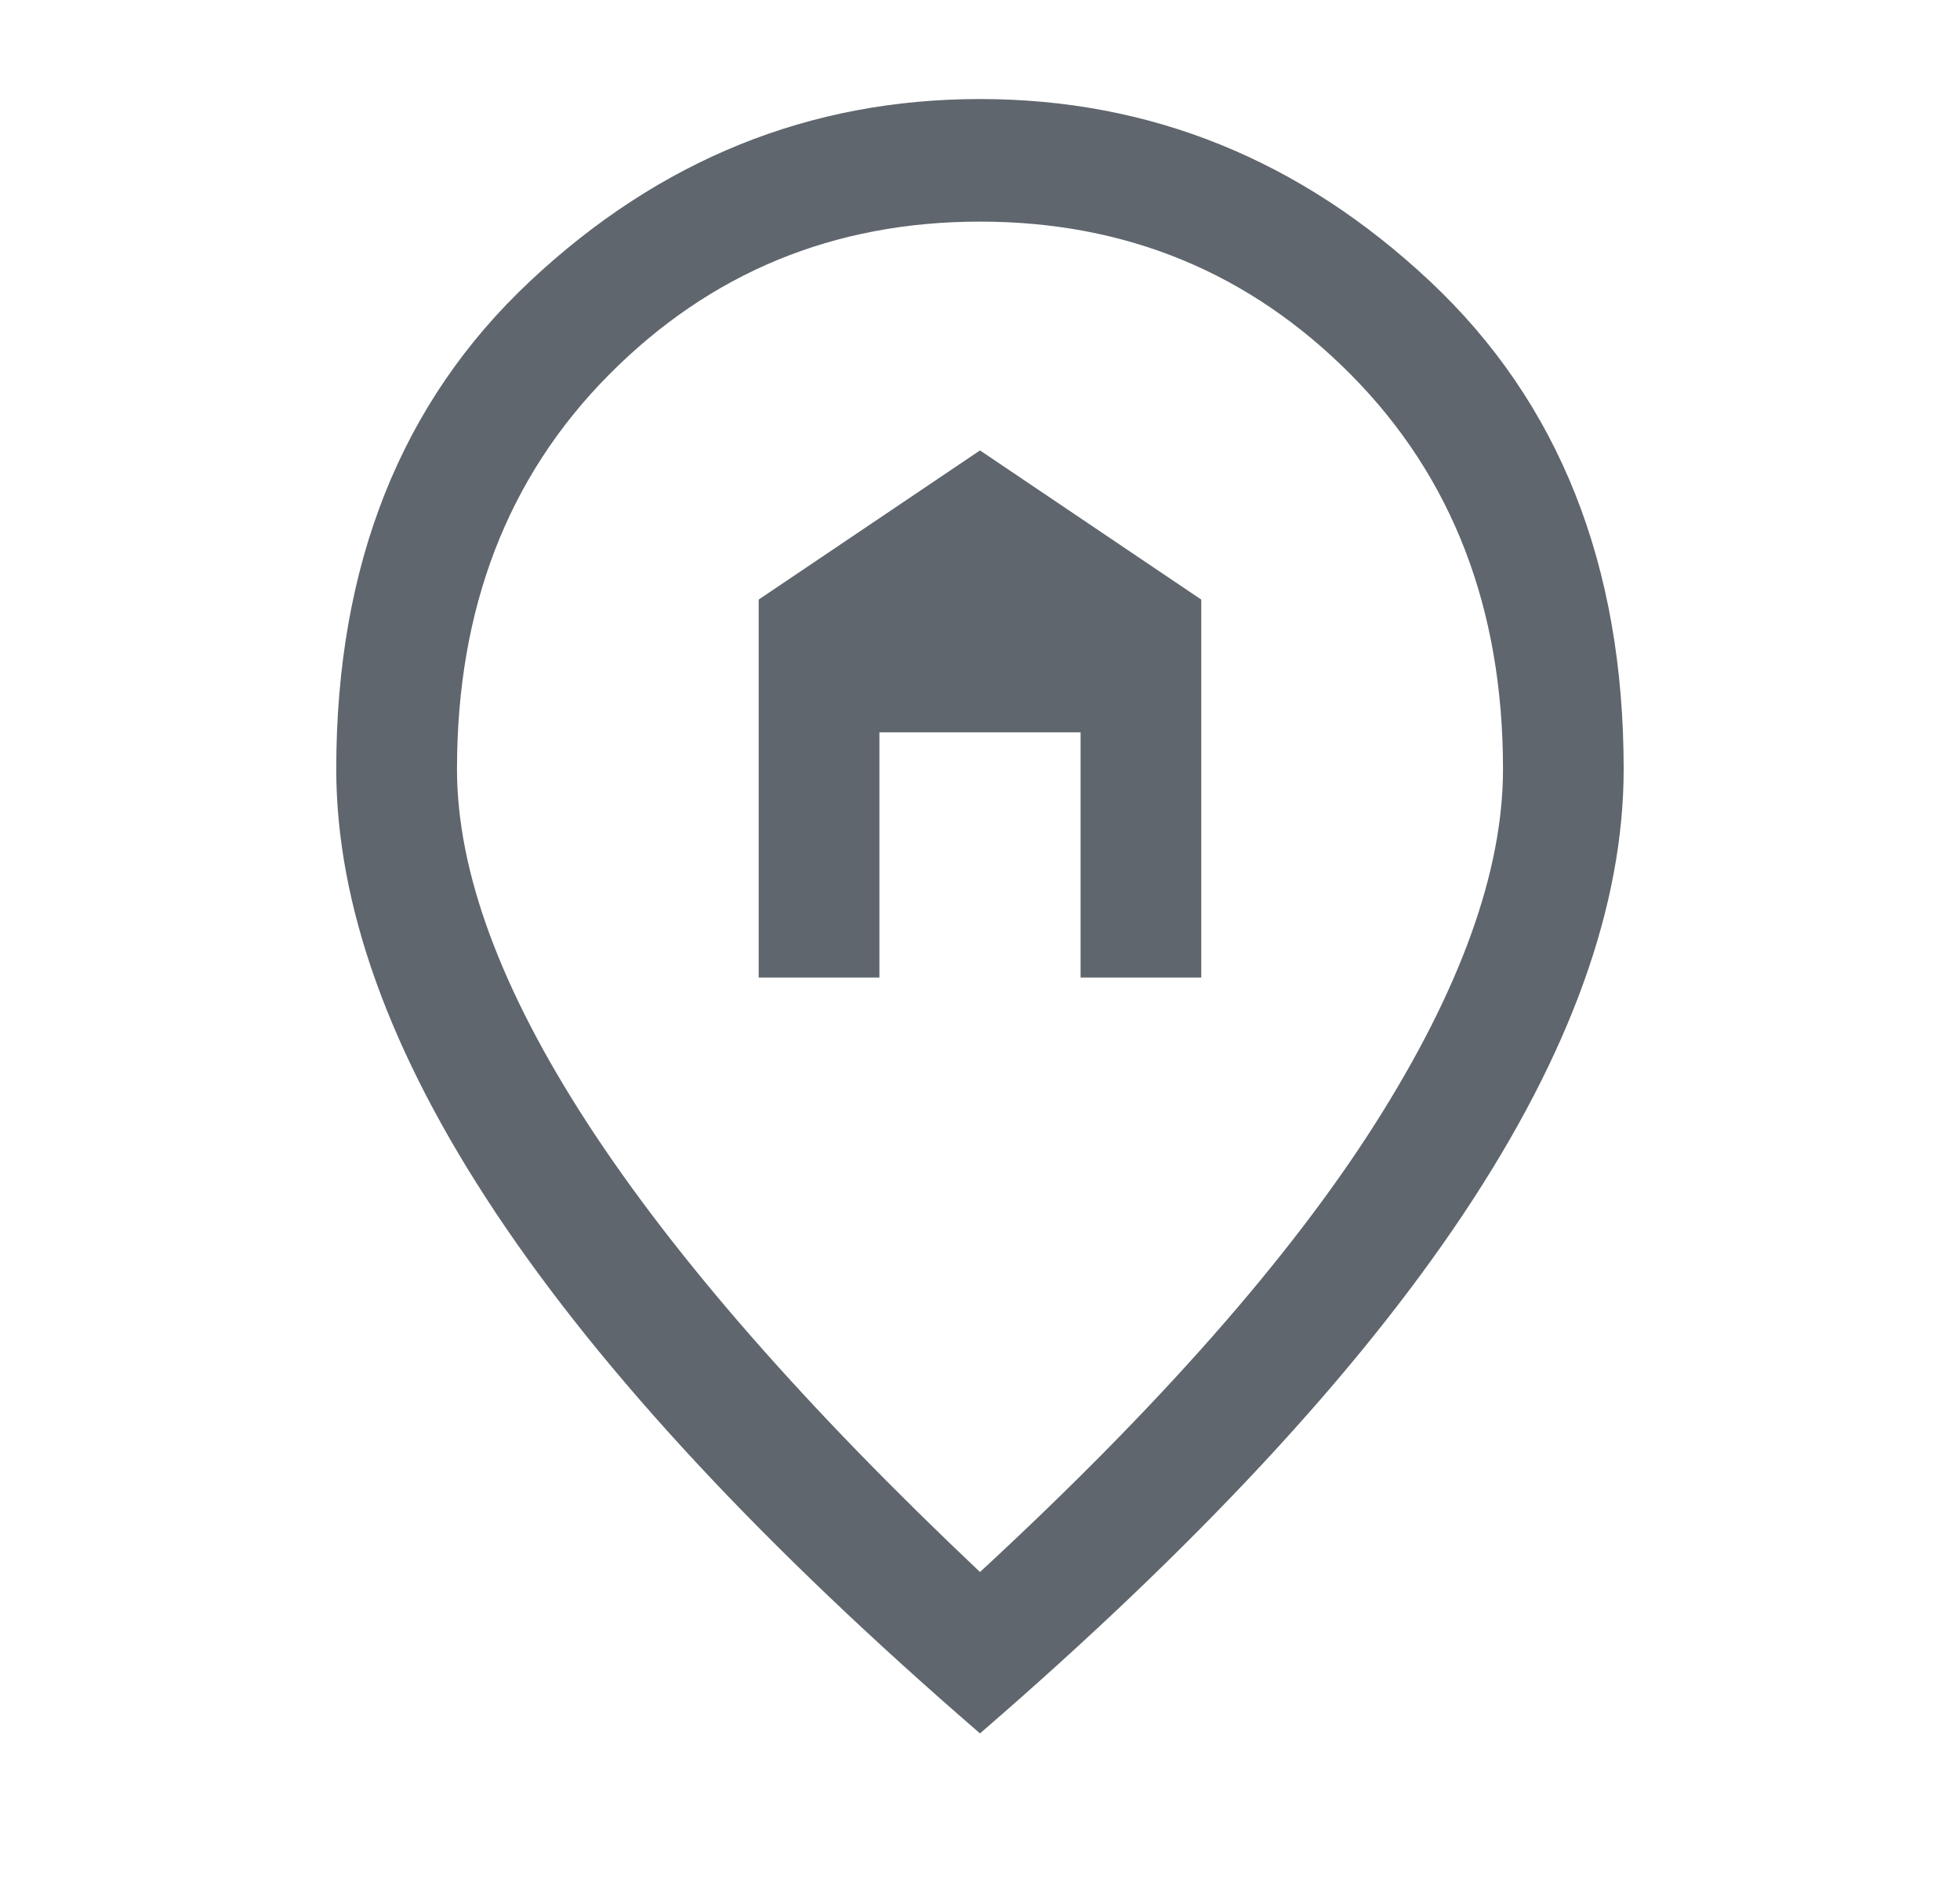 <svg width="25" height="24" viewBox="0 0 25 24" fill="none" xmlns="http://www.w3.org/2000/svg">
<path d="M9.677 12.466V7.646L12.5 5.744L15.322 7.646V12.466H13.783V9.339H11.217V12.466H9.677ZM12.5 20.047C14.775 17.946 16.455 16.039 17.541 14.329C18.628 12.618 19.171 11.111 19.171 9.808C19.171 7.759 18.525 6.083 17.233 4.78C15.942 3.478 14.364 2.826 12.5 2.826C10.635 2.826 9.057 3.478 7.766 4.78C6.474 6.083 5.829 7.759 5.829 9.808C5.829 11.111 6.384 12.618 7.496 14.329C8.608 16.039 10.276 17.946 12.5 20.047ZM12.5 22.105C9.746 19.726 7.689 17.516 6.329 15.475C4.969 13.434 4.289 11.545 4.289 9.808C4.289 7.203 5.114 5.128 6.765 3.582C8.416 2.036 10.327 1.263 12.5 1.263C14.672 1.263 16.584 2.036 18.234 3.582C19.885 5.128 20.71 7.203 20.71 9.808C20.71 11.545 20.03 13.434 18.67 15.475C17.31 17.516 15.254 19.726 12.5 22.105Z" fill="#5F666D"/>
</svg>
